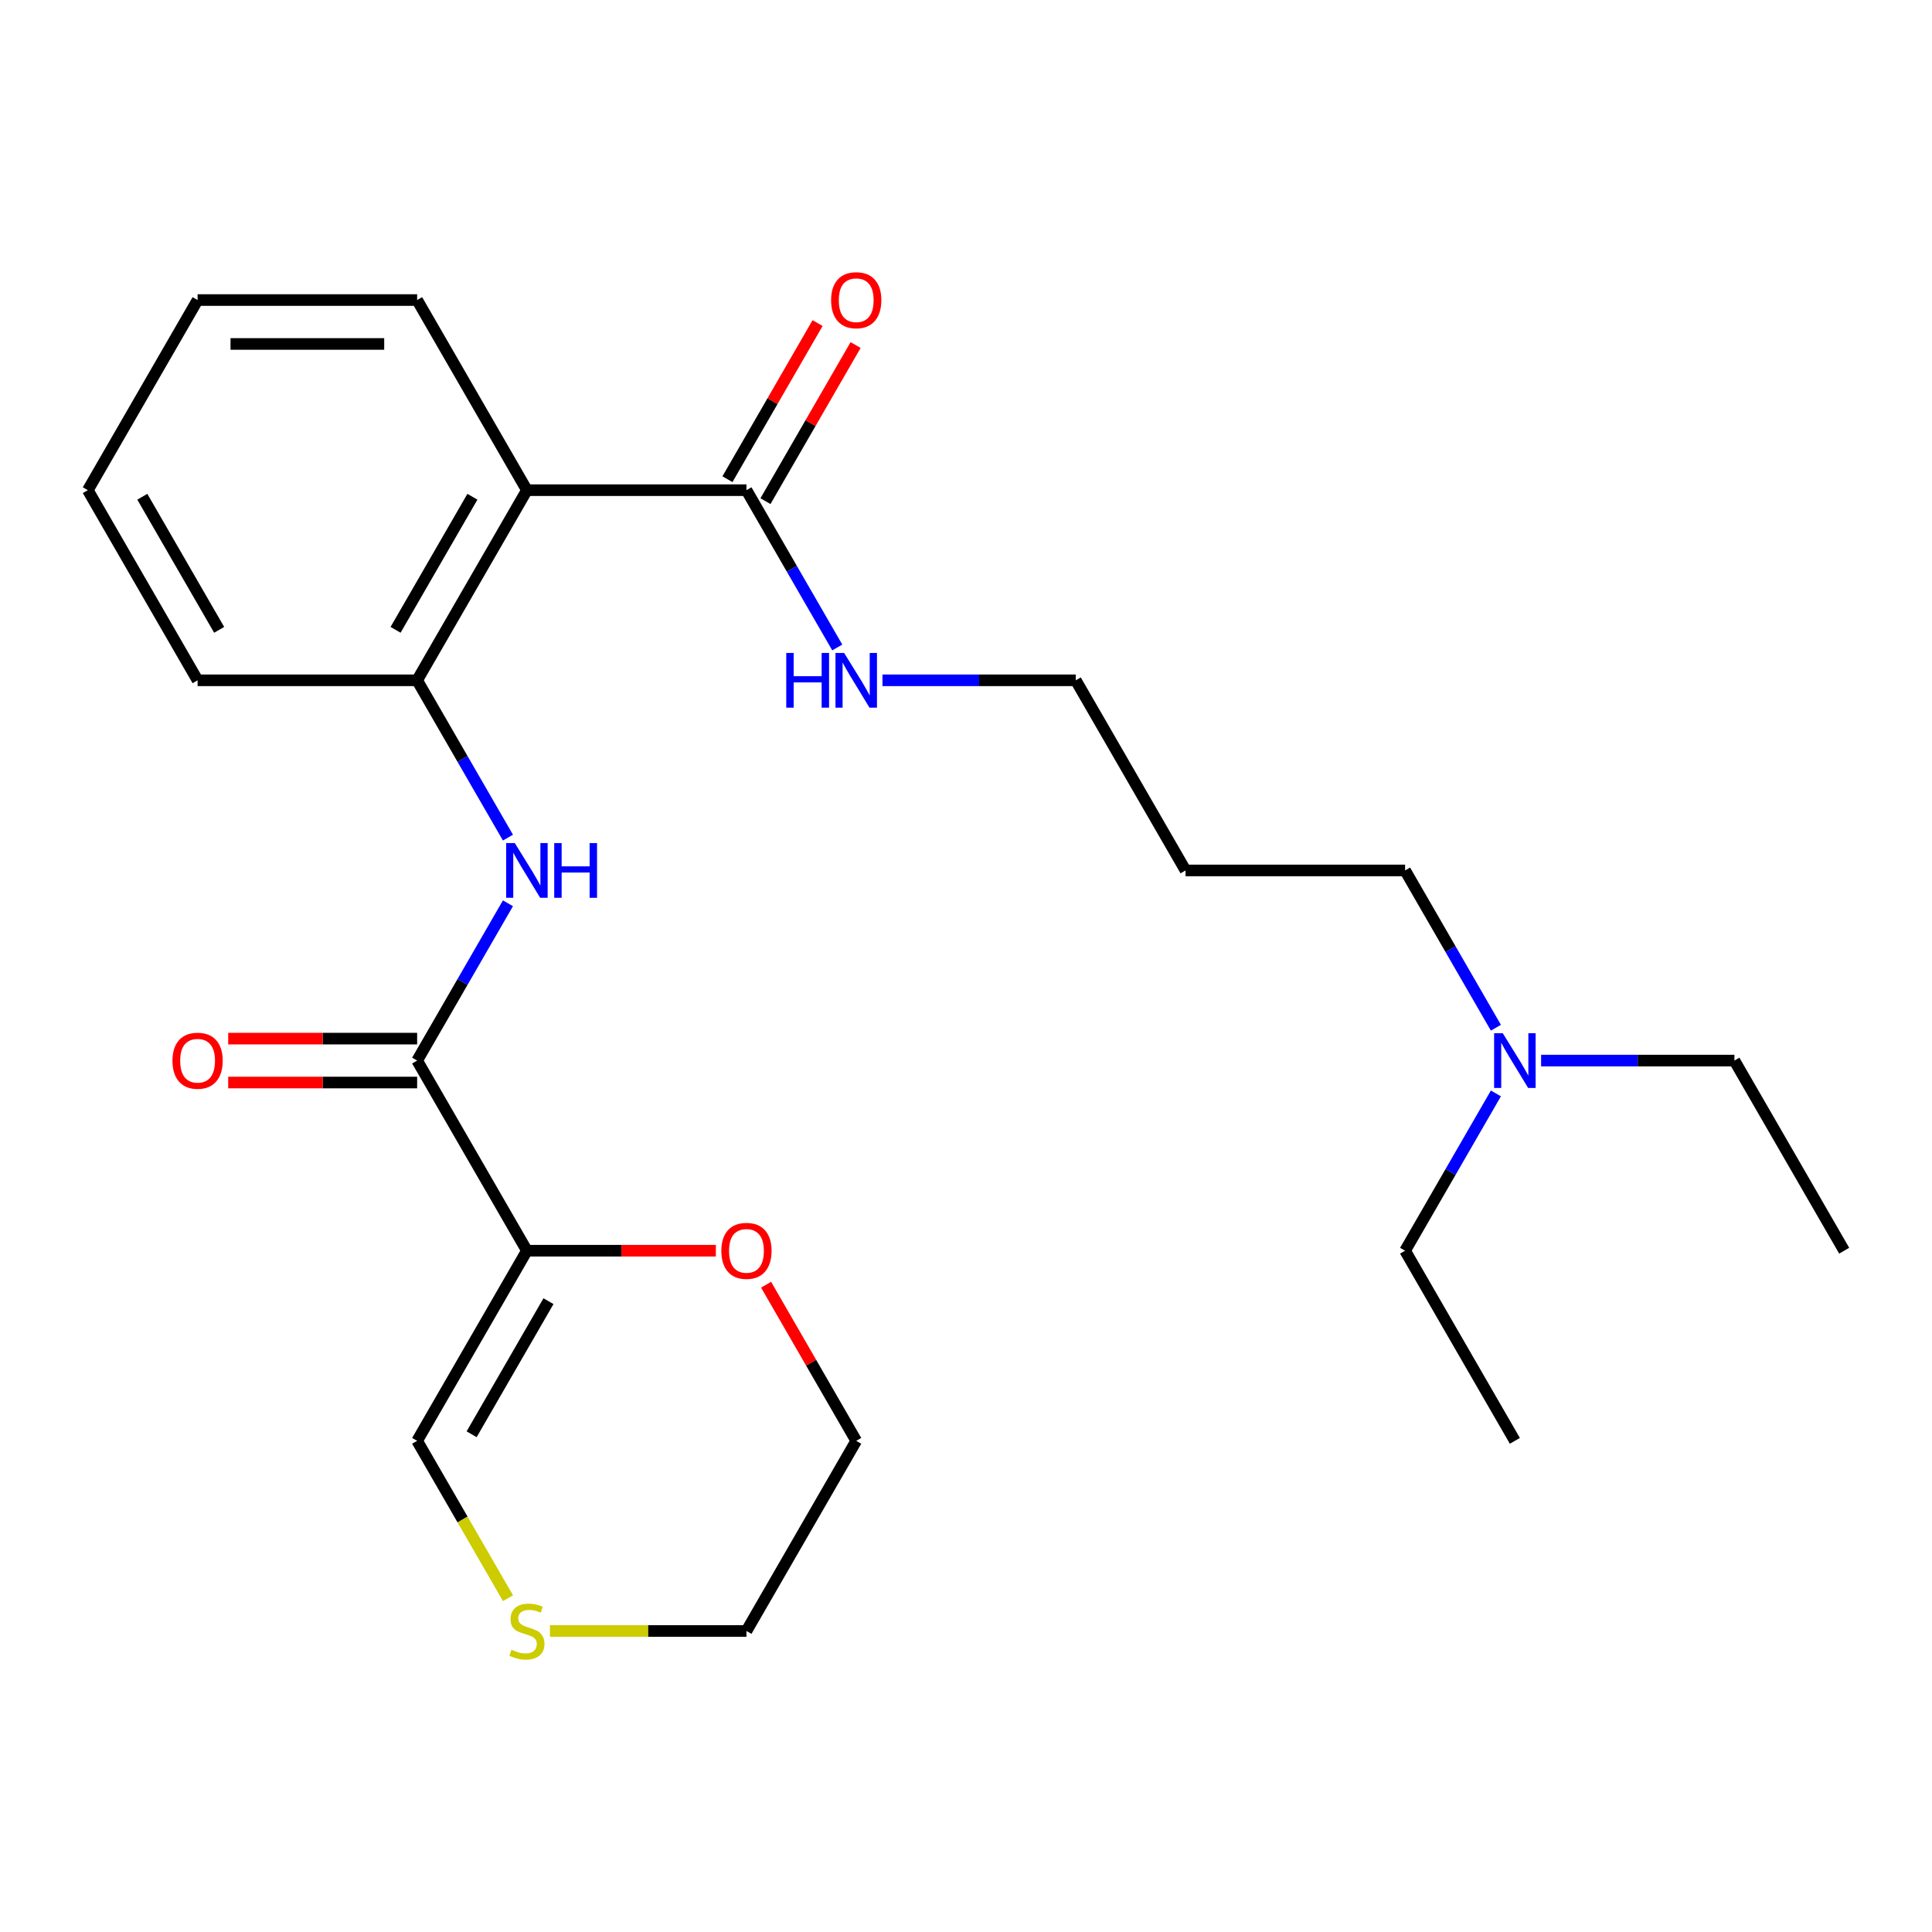 <?xml version='1.0' encoding='iso-8859-1'?>
<svg version='1.1' baseProfile='full'
              xmlns='http://www.w3.org/2000/svg'
                      xmlns:rdkit='http://www.rdkit.org/xml'
                      xmlns:xlink='http://www.w3.org/1999/xlink'
                  xml:space='preserve'
width='1000px' height='1000px' viewBox='0 0 1000 1000'>
<!-- END OF HEADER -->
<rect style='opacity:1.0;fill:#FFFFFF;stroke:none' width='1000' height='1000' x='0' y='0'> </rect>
<path class='bond-0' d='M 272.727,647.363 L 215.909,548.951' style='fill:none;fill-rule:evenodd;stroke:#000000;stroke-width:6px;stroke-linecap:butt;stroke-linejoin:miter;stroke-opacity:1' />
<path class='bond-5' d='M 272.727,647.363 L 215.909,745.775' style='fill:none;fill-rule:evenodd;stroke:#000000;stroke-width:6px;stroke-linecap:butt;stroke-linejoin:miter;stroke-opacity:1' />
<path class='bond-5' d='M 283.887,673.489 L 244.114,742.377' style='fill:none;fill-rule:evenodd;stroke:#000000;stroke-width:6px;stroke-linecap:butt;stroke-linejoin:miter;stroke-opacity:1' />
<path class='bond-6' d='M 272.727,647.363 L 321.625,647.363' style='fill:none;fill-rule:evenodd;stroke:#000000;stroke-width:6px;stroke-linecap:butt;stroke-linejoin:miter;stroke-opacity:1' />
<path class='bond-6' d='M 321.625,647.363 L 370.523,647.363' style='fill:none;fill-rule:evenodd;stroke:#FF0000;stroke-width:6px;stroke-linecap:butt;stroke-linejoin:miter;stroke-opacity:1' />
<path class='bond-2' d='M 215.909,548.951 L 239.41,508.246' style='fill:none;fill-rule:evenodd;stroke:#000000;stroke-width:6px;stroke-linecap:butt;stroke-linejoin:miter;stroke-opacity:1' />
<path class='bond-2' d='M 239.41,508.246 L 262.912,467.54' style='fill:none;fill-rule:evenodd;stroke:#0000FF;stroke-width:6px;stroke-linecap:butt;stroke-linejoin:miter;stroke-opacity:1' />
<path class='bond-8' d='M 215.909,537.588 L 167.011,537.588' style='fill:none;fill-rule:evenodd;stroke:#000000;stroke-width:6px;stroke-linecap:butt;stroke-linejoin:miter;stroke-opacity:1' />
<path class='bond-8' d='M 167.011,537.588 L 118.114,537.588' style='fill:none;fill-rule:evenodd;stroke:#FF0000;stroke-width:6px;stroke-linecap:butt;stroke-linejoin:miter;stroke-opacity:1' />
<path class='bond-8' d='M 215.909,560.315 L 167.011,560.315' style='fill:none;fill-rule:evenodd;stroke:#000000;stroke-width:6px;stroke-linecap:butt;stroke-linejoin:miter;stroke-opacity:1' />
<path class='bond-8' d='M 167.011,560.315 L 118.114,560.315' style='fill:none;fill-rule:evenodd;stroke:#FF0000;stroke-width:6px;stroke-linecap:butt;stroke-linejoin:miter;stroke-opacity:1' />
<path class='bond-1' d='M 272.727,253.716 L 215.909,352.127' style='fill:none;fill-rule:evenodd;stroke:#000000;stroke-width:6px;stroke-linecap:butt;stroke-linejoin:miter;stroke-opacity:1' />
<path class='bond-1' d='M 244.522,257.114 L 204.749,326.002' style='fill:none;fill-rule:evenodd;stroke:#000000;stroke-width:6px;stroke-linecap:butt;stroke-linejoin:miter;stroke-opacity:1' />
<path class='bond-4' d='M 272.727,253.716 L 386.364,253.716' style='fill:none;fill-rule:evenodd;stroke:#000000;stroke-width:6px;stroke-linecap:butt;stroke-linejoin:miter;stroke-opacity:1' />
<path class='bond-12' d='M 272.727,253.716 L 215.909,155.304' style='fill:none;fill-rule:evenodd;stroke:#000000;stroke-width:6px;stroke-linecap:butt;stroke-linejoin:miter;stroke-opacity:1' />
<path class='bond-3' d='M 262.912,433.539 L 239.41,392.833' style='fill:none;fill-rule:evenodd;stroke:#0000FF;stroke-width:6px;stroke-linecap:butt;stroke-linejoin:miter;stroke-opacity:1' />
<path class='bond-3' d='M 239.41,392.833 L 215.909,352.127' style='fill:none;fill-rule:evenodd;stroke:#000000;stroke-width:6px;stroke-linecap:butt;stroke-linejoin:miter;stroke-opacity:1' />
<path class='bond-14' d='M 215.909,352.127 L 102.273,352.127' style='fill:none;fill-rule:evenodd;stroke:#000000;stroke-width:6px;stroke-linecap:butt;stroke-linejoin:miter;stroke-opacity:1' />
<path class='bond-9' d='M 396.205,259.397 L 419.533,218.992' style='fill:none;fill-rule:evenodd;stroke:#000000;stroke-width:6px;stroke-linecap:butt;stroke-linejoin:miter;stroke-opacity:1' />
<path class='bond-9' d='M 419.533,218.992 L 442.861,178.586' style='fill:none;fill-rule:evenodd;stroke:#FF0000;stroke-width:6px;stroke-linecap:butt;stroke-linejoin:miter;stroke-opacity:1' />
<path class='bond-9' d='M 376.522,248.034 L 399.851,207.628' style='fill:none;fill-rule:evenodd;stroke:#000000;stroke-width:6px;stroke-linecap:butt;stroke-linejoin:miter;stroke-opacity:1' />
<path class='bond-9' d='M 399.851,207.628 L 423.179,167.223' style='fill:none;fill-rule:evenodd;stroke:#FF0000;stroke-width:6px;stroke-linecap:butt;stroke-linejoin:miter;stroke-opacity:1' />
<path class='bond-10' d='M 386.364,253.716 L 409.865,294.421' style='fill:none;fill-rule:evenodd;stroke:#000000;stroke-width:6px;stroke-linecap:butt;stroke-linejoin:miter;stroke-opacity:1' />
<path class='bond-10' d='M 409.865,294.421 L 433.366,335.127' style='fill:none;fill-rule:evenodd;stroke:#0000FF;stroke-width:6px;stroke-linecap:butt;stroke-linejoin:miter;stroke-opacity:1' />
<path class='bond-7' d='M 215.909,745.775 L 239.422,786.501' style='fill:none;fill-rule:evenodd;stroke:#000000;stroke-width:6px;stroke-linecap:butt;stroke-linejoin:miter;stroke-opacity:1' />
<path class='bond-7' d='M 239.422,786.501 L 262.935,827.226' style='fill:none;fill-rule:evenodd;stroke:#CCCC00;stroke-width:6px;stroke-linecap:butt;stroke-linejoin:miter;stroke-opacity:1' />
<path class='bond-16' d='M 396.526,664.964 L 419.854,705.37' style='fill:none;fill-rule:evenodd;stroke:#FF0000;stroke-width:6px;stroke-linecap:butt;stroke-linejoin:miter;stroke-opacity:1' />
<path class='bond-16' d='M 419.854,705.37 L 443.182,745.775' style='fill:none;fill-rule:evenodd;stroke:#000000;stroke-width:6px;stroke-linecap:butt;stroke-linejoin:miter;stroke-opacity:1' />
<path class='bond-25' d='M 284.648,844.187 L 335.506,844.187' style='fill:none;fill-rule:evenodd;stroke:#CCCC00;stroke-width:6px;stroke-linecap:butt;stroke-linejoin:miter;stroke-opacity:1' />
<path class='bond-25' d='M 335.506,844.187 L 386.364,844.187' style='fill:none;fill-rule:evenodd;stroke:#000000;stroke-width:6px;stroke-linecap:butt;stroke-linejoin:miter;stroke-opacity:1' />
<path class='bond-17' d='M 456.763,352.127 L 506.79,352.127' style='fill:none;fill-rule:evenodd;stroke:#0000FF;stroke-width:6px;stroke-linecap:butt;stroke-linejoin:miter;stroke-opacity:1' />
<path class='bond-17' d='M 506.79,352.127 L 556.818,352.127' style='fill:none;fill-rule:evenodd;stroke:#000000;stroke-width:6px;stroke-linecap:butt;stroke-linejoin:miter;stroke-opacity:1' />
<path class='bond-11' d='M 774.275,531.951 L 750.774,491.245' style='fill:none;fill-rule:evenodd;stroke:#0000FF;stroke-width:6px;stroke-linecap:butt;stroke-linejoin:miter;stroke-opacity:1' />
<path class='bond-11' d='M 750.774,491.245 L 727.273,450.539' style='fill:none;fill-rule:evenodd;stroke:#000000;stroke-width:6px;stroke-linecap:butt;stroke-linejoin:miter;stroke-opacity:1' />
<path class='bond-19' d='M 797.672,548.951 L 847.7,548.951' style='fill:none;fill-rule:evenodd;stroke:#0000FF;stroke-width:6px;stroke-linecap:butt;stroke-linejoin:miter;stroke-opacity:1' />
<path class='bond-19' d='M 847.7,548.951 L 897.727,548.951' style='fill:none;fill-rule:evenodd;stroke:#000000;stroke-width:6px;stroke-linecap:butt;stroke-linejoin:miter;stroke-opacity:1' />
<path class='bond-20' d='M 774.275,565.952 L 750.774,606.658' style='fill:none;fill-rule:evenodd;stroke:#0000FF;stroke-width:6px;stroke-linecap:butt;stroke-linejoin:miter;stroke-opacity:1' />
<path class='bond-20' d='M 750.774,606.658 L 727.273,647.363' style='fill:none;fill-rule:evenodd;stroke:#000000;stroke-width:6px;stroke-linecap:butt;stroke-linejoin:miter;stroke-opacity:1' />
<path class='bond-26' d='M 215.909,155.304 L 102.273,155.304' style='fill:none;fill-rule:evenodd;stroke:#000000;stroke-width:6px;stroke-linecap:butt;stroke-linejoin:miter;stroke-opacity:1' />
<path class='bond-26' d='M 198.864,178.031 L 119.318,178.031' style='fill:none;fill-rule:evenodd;stroke:#000000;stroke-width:6px;stroke-linecap:butt;stroke-linejoin:miter;stroke-opacity:1' />
<path class='bond-13' d='M 613.636,450.539 L 556.818,352.127' style='fill:none;fill-rule:evenodd;stroke:#000000;stroke-width:6px;stroke-linecap:butt;stroke-linejoin:miter;stroke-opacity:1' />
<path class='bond-18' d='M 613.636,450.539 L 727.273,450.539' style='fill:none;fill-rule:evenodd;stroke:#000000;stroke-width:6px;stroke-linecap:butt;stroke-linejoin:miter;stroke-opacity:1' />
<path class='bond-24' d='M 102.273,352.127 L 45.455,253.716' style='fill:none;fill-rule:evenodd;stroke:#000000;stroke-width:6px;stroke-linecap:butt;stroke-linejoin:miter;stroke-opacity:1' />
<path class='bond-24' d='M 113.432,326.002 L 73.66,257.114' style='fill:none;fill-rule:evenodd;stroke:#000000;stroke-width:6px;stroke-linecap:butt;stroke-linejoin:miter;stroke-opacity:1' />
<path class='bond-15' d='M 386.364,844.187 L 443.182,745.775' style='fill:none;fill-rule:evenodd;stroke:#000000;stroke-width:6px;stroke-linecap:butt;stroke-linejoin:miter;stroke-opacity:1' />
<path class='bond-22' d='M 897.727,548.951 L 954.545,647.363' style='fill:none;fill-rule:evenodd;stroke:#000000;stroke-width:6px;stroke-linecap:butt;stroke-linejoin:miter;stroke-opacity:1' />
<path class='bond-23' d='M 727.273,647.363 L 784.091,745.775' style='fill:none;fill-rule:evenodd;stroke:#000000;stroke-width:6px;stroke-linecap:butt;stroke-linejoin:miter;stroke-opacity:1' />
<path class='bond-21' d='M 102.273,155.304 L 45.455,253.716' style='fill:none;fill-rule:evenodd;stroke:#000000;stroke-width:6px;stroke-linecap:butt;stroke-linejoin:miter;stroke-opacity:1' />
<path  class='atom-3' d='M 266.467 436.379
L 275.747 451.379
Q 276.667 452.859, 278.147 455.539
Q 279.627 458.219, 279.707 458.379
L 279.707 436.379
L 283.467 436.379
L 283.467 464.699
L 279.587 464.699
L 269.627 448.299
Q 268.467 446.379, 267.227 444.179
Q 266.027 441.979, 265.667 441.299
L 265.667 464.699
L 261.987 464.699
L 261.987 436.379
L 266.467 436.379
' fill='#0000FF'/>
<path  class='atom-3' d='M 286.867 436.379
L 290.707 436.379
L 290.707 448.419
L 305.187 448.419
L 305.187 436.379
L 309.027 436.379
L 309.027 464.699
L 305.187 464.699
L 305.187 451.619
L 290.707 451.619
L 290.707 464.699
L 286.867 464.699
L 286.867 436.379
' fill='#0000FF'/>
<path  class='atom-7' d='M 373.364 647.443
Q 373.364 640.643, 376.724 636.843
Q 380.084 633.043, 386.364 633.043
Q 392.644 633.043, 396.004 636.843
Q 399.364 640.643, 399.364 647.443
Q 399.364 654.323, 395.964 658.243
Q 392.564 662.123, 386.364 662.123
Q 380.124 662.123, 376.724 658.243
Q 373.364 654.363, 373.364 647.443
M 386.364 658.923
Q 390.684 658.923, 393.004 656.043
Q 395.364 653.123, 395.364 647.443
Q 395.364 641.883, 393.004 639.083
Q 390.684 636.243, 386.364 636.243
Q 382.044 636.243, 379.684 639.043
Q 377.364 641.843, 377.364 647.443
Q 377.364 653.163, 379.684 656.043
Q 382.044 658.923, 386.364 658.923
' fill='#FF0000'/>
<path  class='atom-8' d='M 264.727 853.907
Q 265.047 854.027, 266.367 854.587
Q 267.687 855.147, 269.127 855.507
Q 270.607 855.827, 272.047 855.827
Q 274.727 855.827, 276.287 854.547
Q 277.847 853.227, 277.847 850.947
Q 277.847 849.387, 277.047 848.427
Q 276.287 847.467, 275.087 846.947
Q 273.887 846.427, 271.887 845.827
Q 269.367 845.067, 267.847 844.347
Q 266.367 843.627, 265.287 842.107
Q 264.247 840.587, 264.247 838.027
Q 264.247 834.467, 266.647 832.267
Q 269.087 830.067, 273.887 830.067
Q 277.167 830.067, 280.887 831.627
L 279.967 834.707
Q 276.567 833.307, 274.007 833.307
Q 271.247 833.307, 269.727 834.467
Q 268.207 835.587, 268.247 837.547
Q 268.247 839.067, 269.007 839.987
Q 269.807 840.907, 270.927 841.427
Q 272.087 841.947, 274.007 842.547
Q 276.567 843.347, 278.087 844.147
Q 279.607 844.947, 280.687 846.587
Q 281.807 848.187, 281.807 850.947
Q 281.807 854.867, 279.167 856.987
Q 276.567 859.067, 272.207 859.067
Q 269.687 859.067, 267.767 858.507
Q 265.887 857.987, 263.647 857.067
L 264.727 853.907
' fill='#CCCC00'/>
<path  class='atom-9' d='M 89.273 549.031
Q 89.273 542.231, 92.633 538.431
Q 95.993 534.631, 102.273 534.631
Q 108.553 534.631, 111.913 538.431
Q 115.273 542.231, 115.273 549.031
Q 115.273 555.911, 111.873 559.831
Q 108.473 563.711, 102.273 563.711
Q 96.033 563.711, 92.633 559.831
Q 89.273 555.951, 89.273 549.031
M 102.273 560.511
Q 106.593 560.511, 108.913 557.631
Q 111.273 554.711, 111.273 549.031
Q 111.273 543.471, 108.913 540.671
Q 106.593 537.831, 102.273 537.831
Q 97.953 537.831, 95.593 540.631
Q 93.273 543.431, 93.273 549.031
Q 93.273 554.751, 95.593 557.631
Q 97.953 560.511, 102.273 560.511
' fill='#FF0000'/>
<path  class='atom-10' d='M 430.182 155.384
Q 430.182 148.584, 433.542 144.784
Q 436.902 140.984, 443.182 140.984
Q 449.462 140.984, 452.822 144.784
Q 456.182 148.584, 456.182 155.384
Q 456.182 162.264, 452.782 166.184
Q 449.382 170.064, 443.182 170.064
Q 436.942 170.064, 433.542 166.184
Q 430.182 162.304, 430.182 155.384
M 443.182 166.864
Q 447.502 166.864, 449.822 163.984
Q 452.182 161.064, 452.182 155.384
Q 452.182 149.824, 449.822 147.024
Q 447.502 144.184, 443.182 144.184
Q 438.862 144.184, 436.502 146.984
Q 434.182 149.784, 434.182 155.384
Q 434.182 161.104, 436.502 163.984
Q 438.862 166.864, 443.182 166.864
' fill='#FF0000'/>
<path  class='atom-11' d='M 406.962 337.967
L 410.802 337.967
L 410.802 350.007
L 425.282 350.007
L 425.282 337.967
L 429.122 337.967
L 429.122 366.287
L 425.282 366.287
L 425.282 353.207
L 410.802 353.207
L 410.802 366.287
L 406.962 366.287
L 406.962 337.967
' fill='#0000FF'/>
<path  class='atom-11' d='M 436.922 337.967
L 446.202 352.967
Q 447.122 354.447, 448.602 357.127
Q 450.082 359.807, 450.162 359.967
L 450.162 337.967
L 453.922 337.967
L 453.922 366.287
L 450.042 366.287
L 440.082 349.887
Q 438.922 347.967, 437.682 345.767
Q 436.482 343.567, 436.122 342.887
L 436.122 366.287
L 432.442 366.287
L 432.442 337.967
L 436.922 337.967
' fill='#0000FF'/>
<path  class='atom-12' d='M 777.831 534.791
L 787.111 549.791
Q 788.031 551.271, 789.511 553.951
Q 790.991 556.631, 791.071 556.791
L 791.071 534.791
L 794.831 534.791
L 794.831 563.111
L 790.951 563.111
L 780.991 546.711
Q 779.831 544.791, 778.591 542.591
Q 777.391 540.391, 777.031 539.711
L 777.031 563.111
L 773.351 563.111
L 773.351 534.791
L 777.831 534.791
' fill='#0000FF'/>
</svg>

